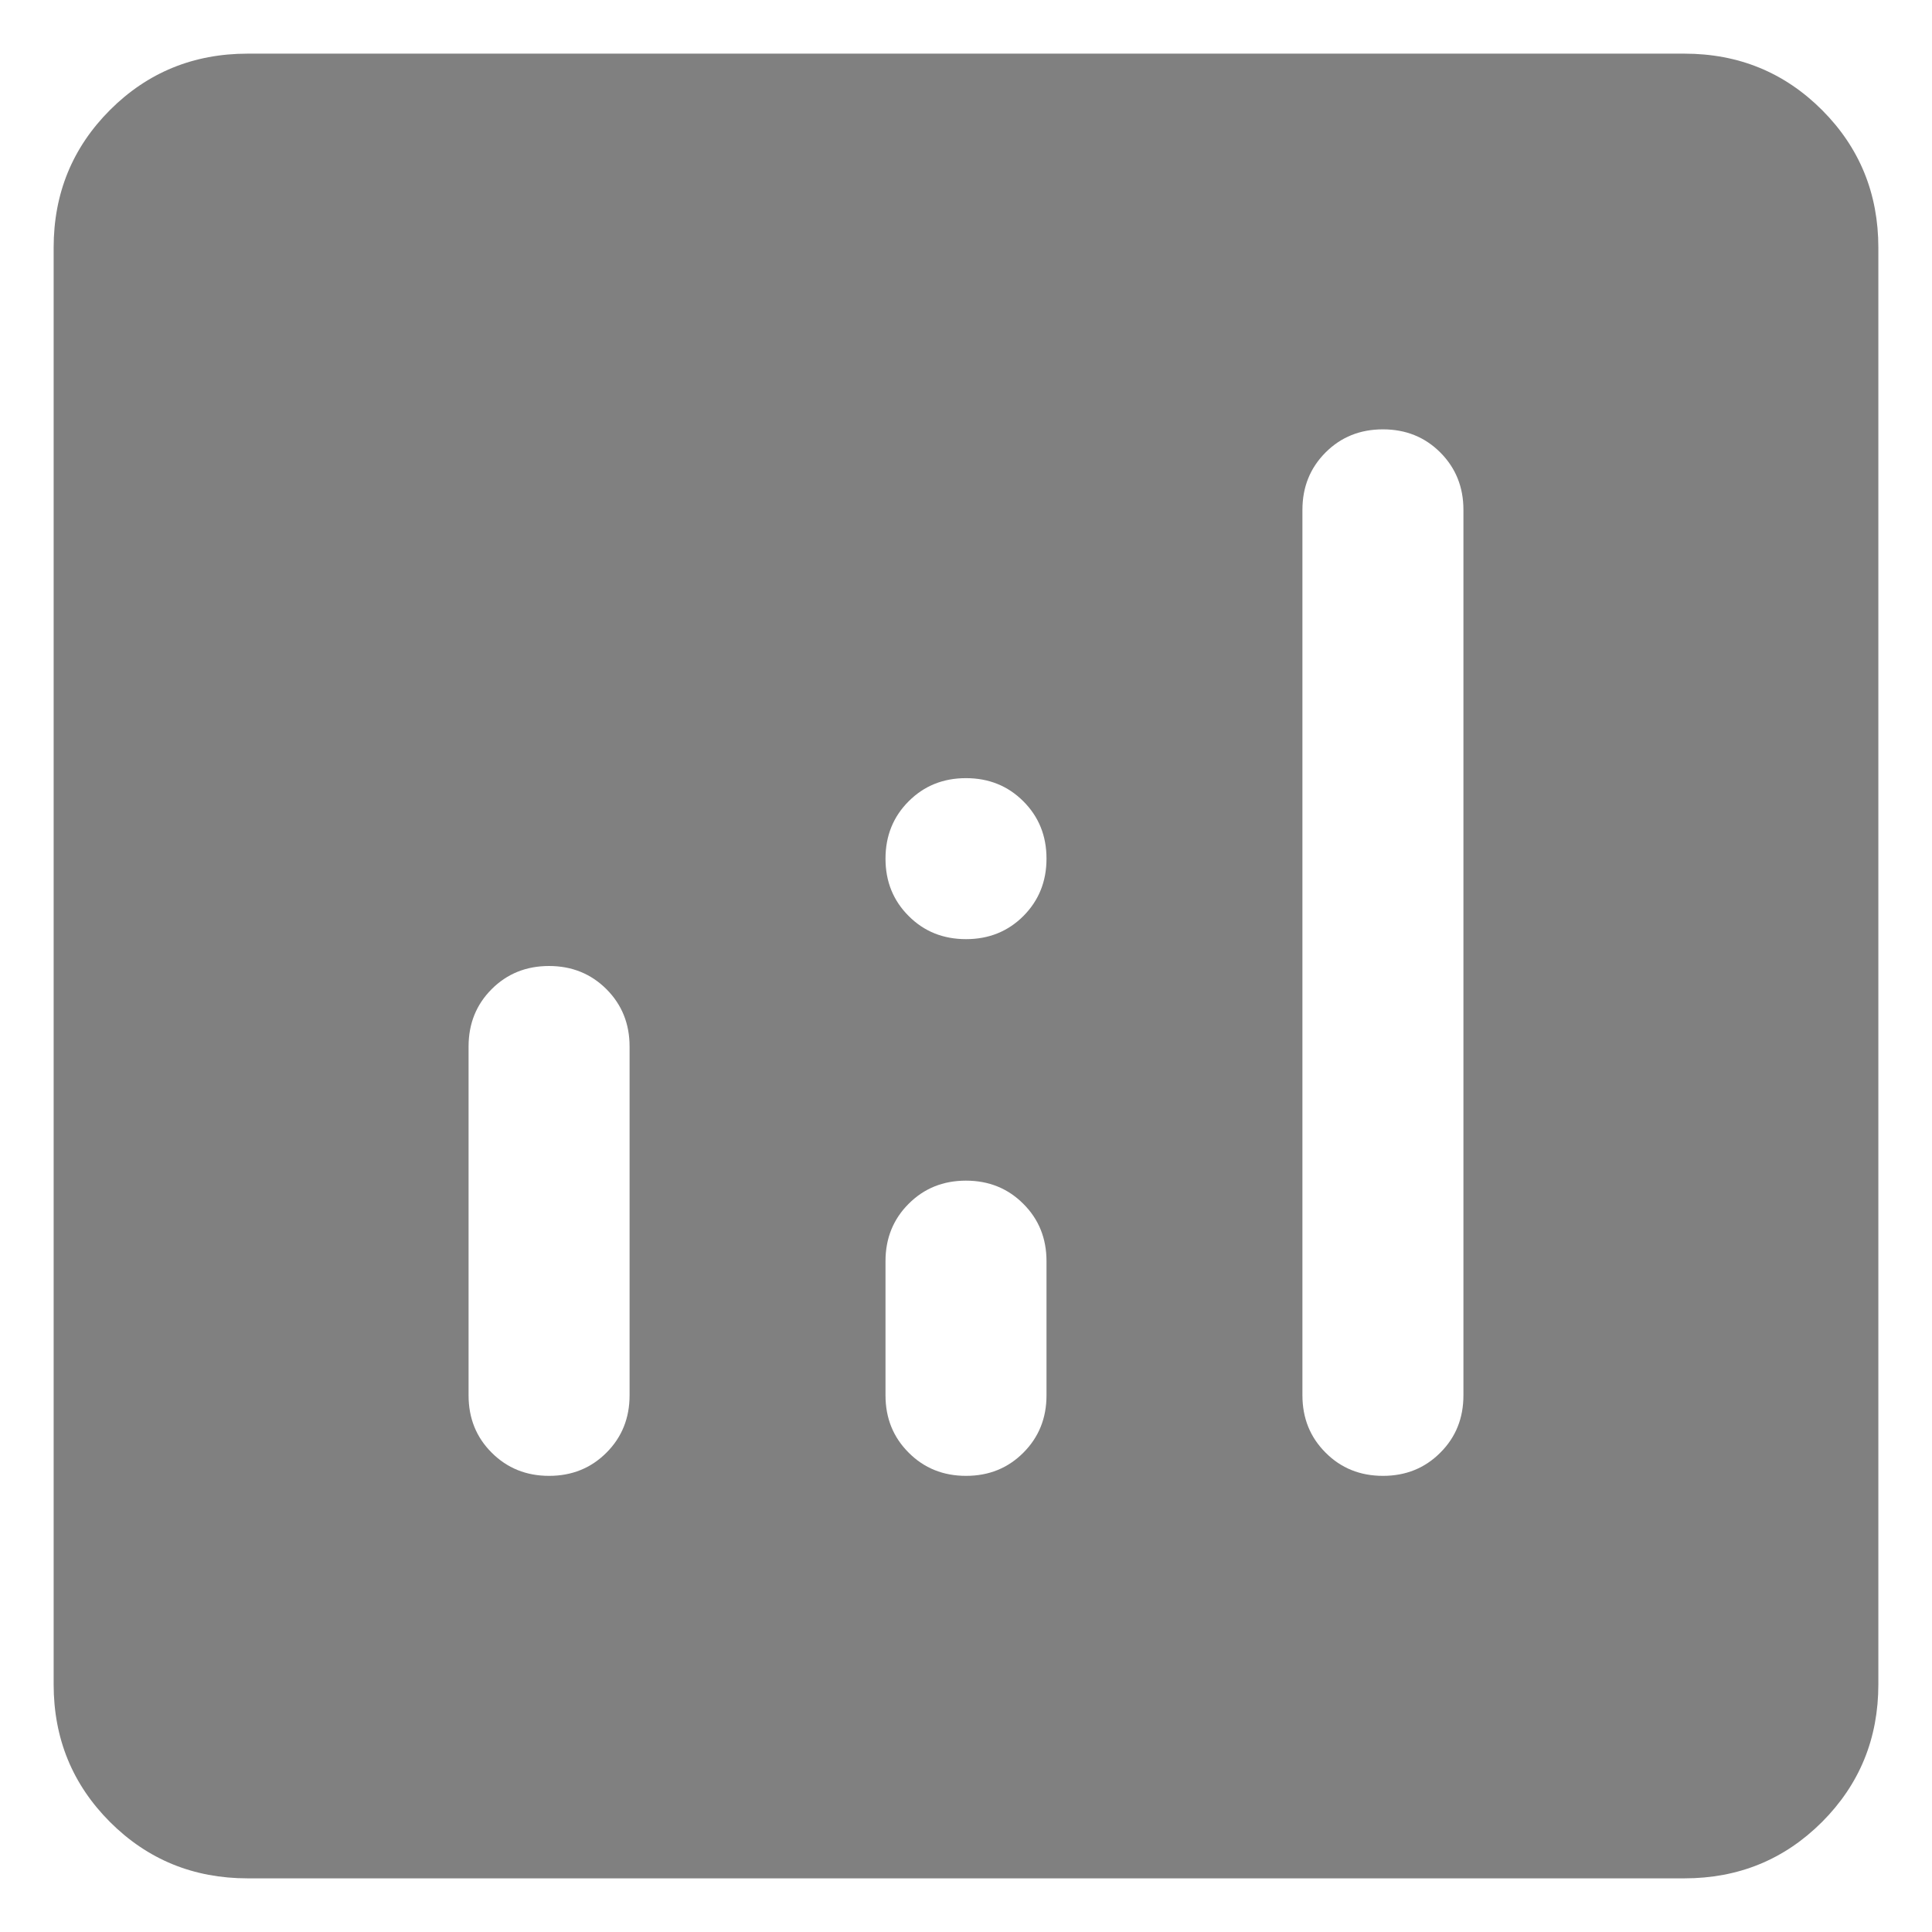 <svg width="30" height="30" viewBox="0 0 30 30" fill="none" xmlns="http://www.w3.org/2000/svg">
<path d="M8.525 15C8.171 15 7.874 15.12 7.635 15.359C7.395 15.599 7.276 15.896 7.276 16.25V21.667C7.276 22.021 7.395 22.318 7.635 22.557C7.875 22.797 8.172 22.917 8.526 22.917C8.88 22.917 9.177 22.797 9.417 22.557C9.656 22.318 9.776 22.021 9.776 21.667V16.25C9.776 15.896 9.656 15.599 9.416 15.359C9.176 15.12 8.879 15 8.525 15ZM21.474 6.667C21.119 6.667 20.823 6.786 20.583 7.026C20.344 7.266 20.224 7.562 20.224 7.917V21.667C20.224 22.021 20.344 22.318 20.584 22.557C20.823 22.797 21.12 22.917 21.475 22.917C21.829 22.917 22.126 22.797 22.365 22.557C22.605 22.318 22.724 22.021 22.724 21.667V7.917C22.724 7.562 22.604 7.266 22.365 7.026C22.125 6.786 21.828 6.667 21.474 6.667ZM14.999 18.333C14.645 18.333 14.348 18.453 14.109 18.693C13.87 18.932 13.75 19.229 13.75 19.583V21.667C13.75 22.021 13.87 22.318 14.11 22.557C14.349 22.797 14.646 22.917 15.001 22.917C15.355 22.917 15.652 22.797 15.891 22.557C16.13 22.318 16.25 22.021 16.25 21.667V19.583C16.25 19.229 16.13 18.932 15.89 18.693C15.651 18.453 15.354 18.333 14.999 18.333ZM3.846 29.167C3.004 29.167 2.292 28.875 1.708 28.292C1.125 27.708 0.833 26.996 0.833 26.154V3.846C0.833 3.004 1.125 2.292 1.708 1.708C2.292 1.125 3.004 0.833 3.846 0.833H26.154C26.996 0.833 27.708 1.125 28.292 1.708C28.875 2.292 29.167 3.004 29.167 3.846V26.154C29.167 26.996 28.875 27.708 28.292 28.292C27.708 28.875 26.996 29.167 26.154 29.167H3.846ZM15.001 14.583C15.355 14.583 15.652 14.463 15.891 14.224C16.13 13.984 16.25 13.687 16.25 13.333C16.25 12.978 16.13 12.682 15.89 12.442C15.651 12.203 15.354 12.083 14.999 12.083C14.645 12.083 14.348 12.203 14.109 12.443C13.87 12.682 13.75 12.979 13.75 13.334C13.75 13.688 13.87 13.985 14.11 14.224C14.349 14.464 14.646 14.583 15.001 14.583Z" fill="grey"/>
</svg>
